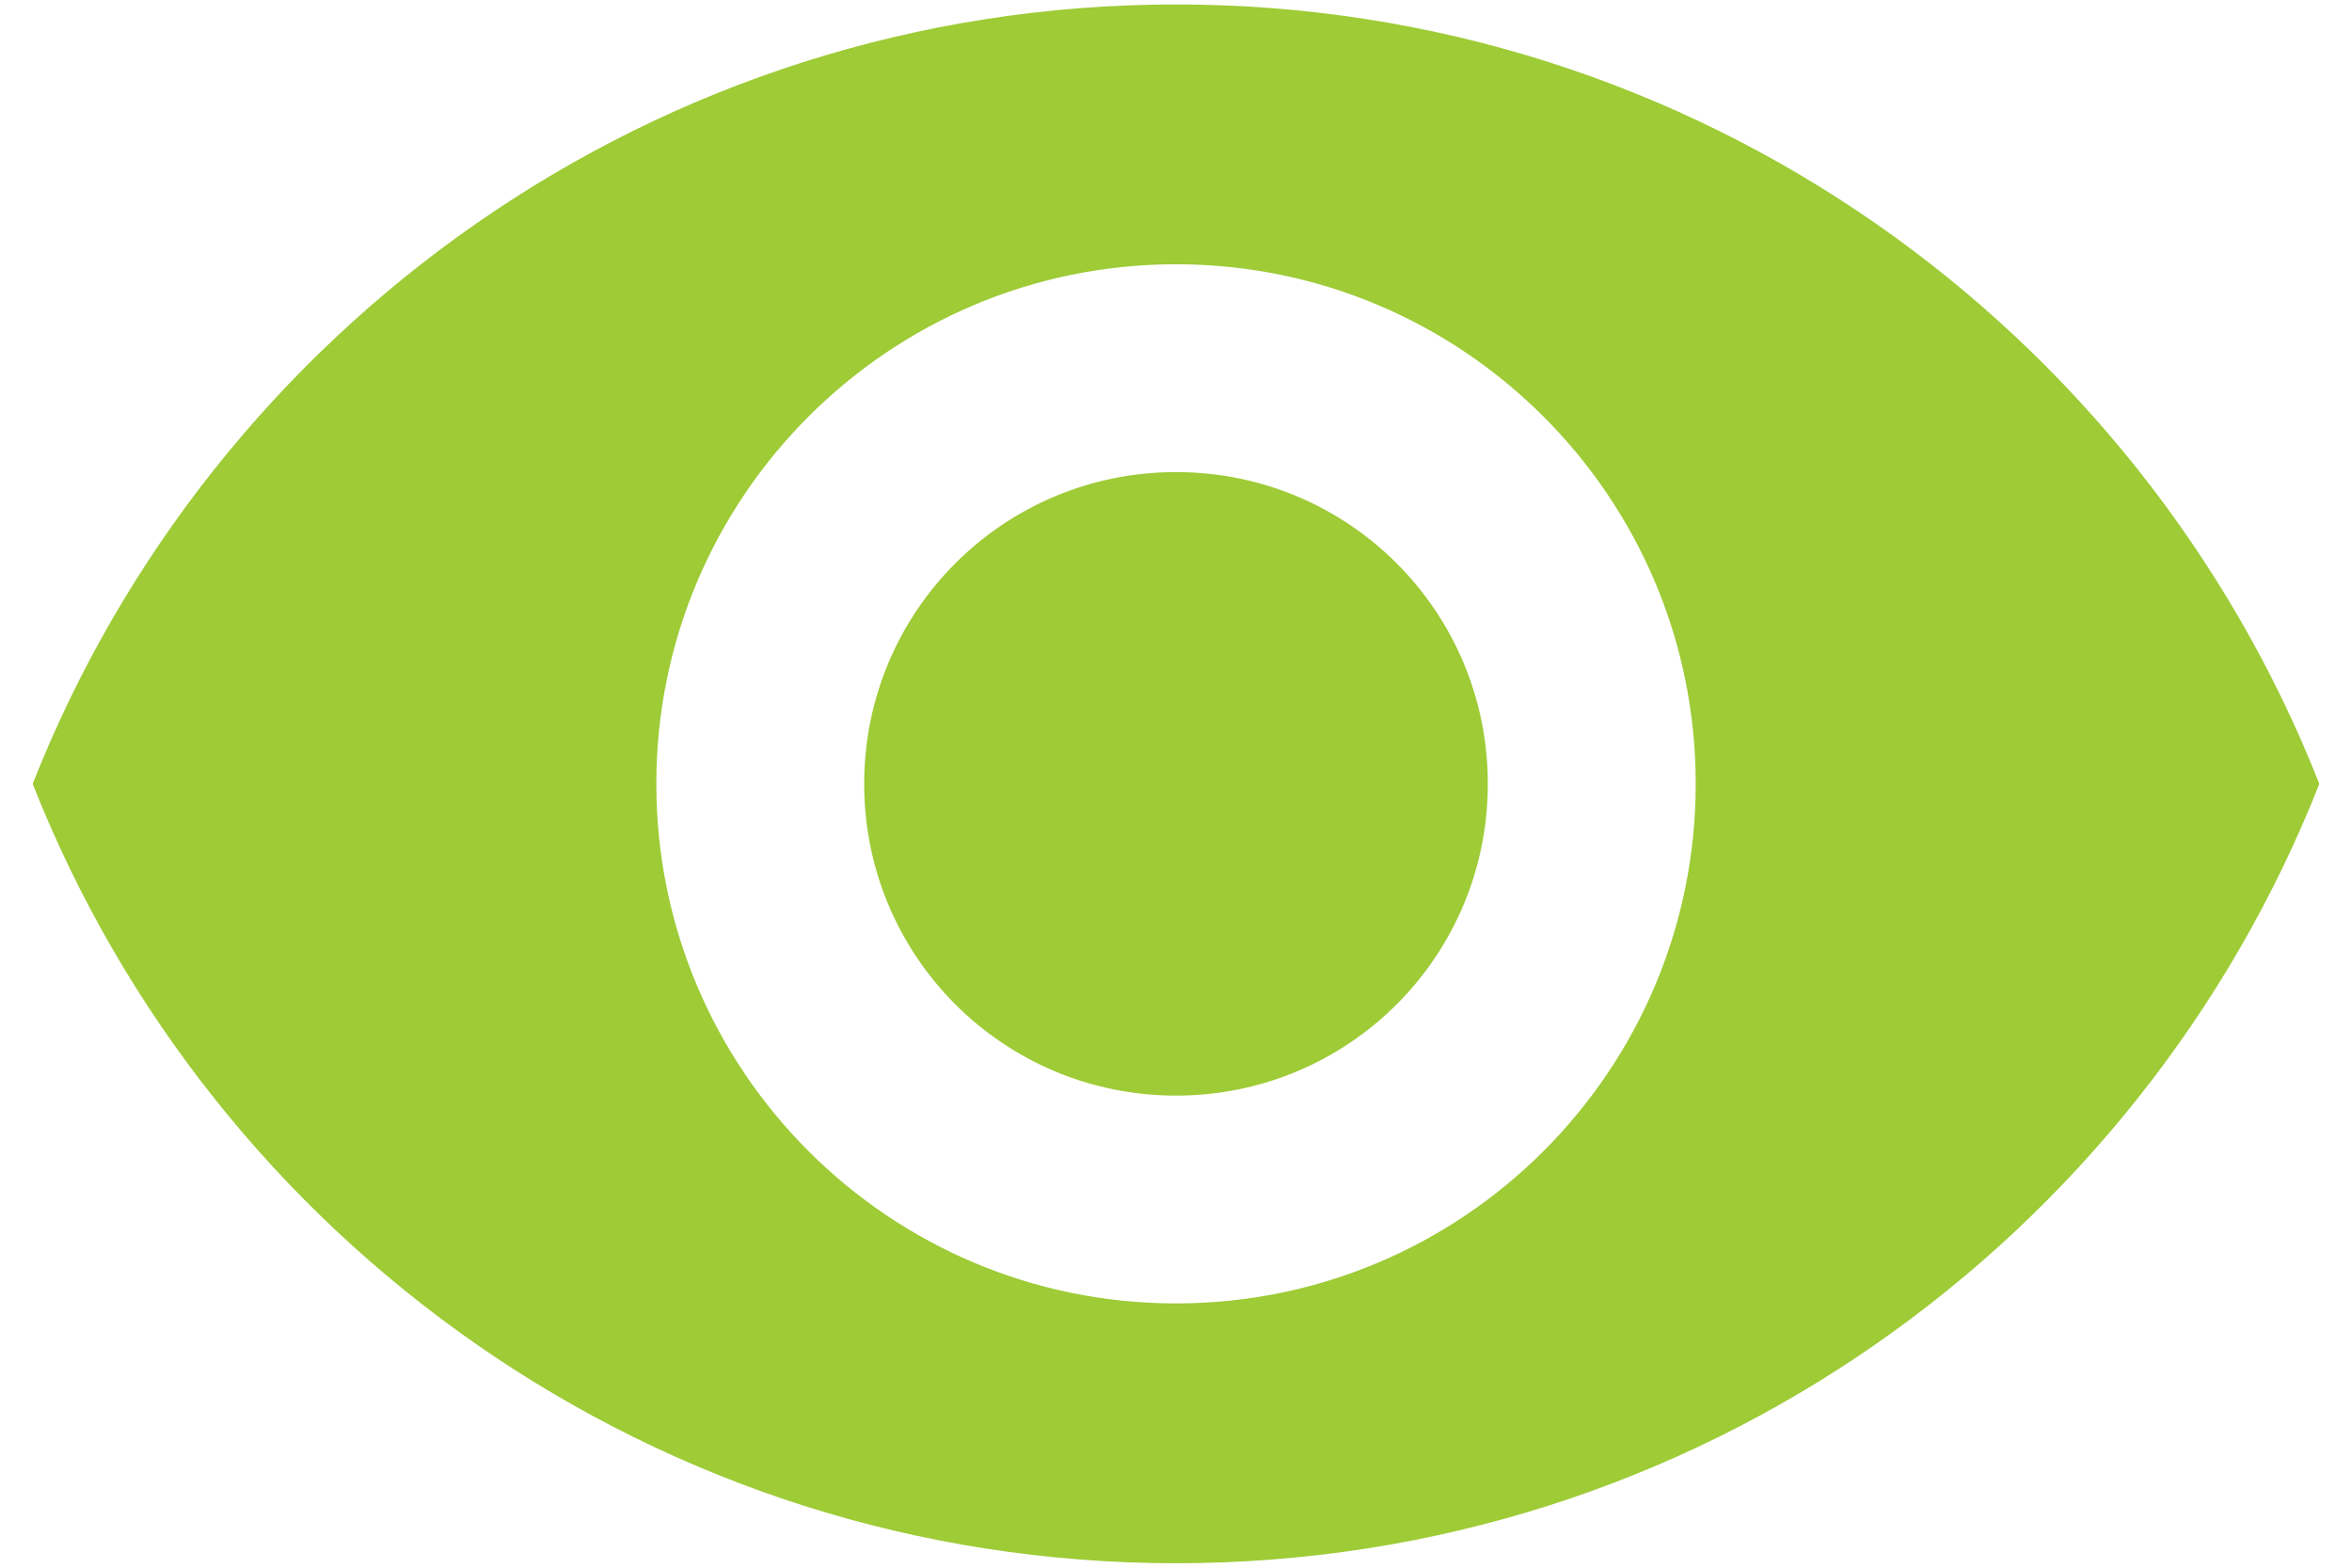 <svg xmlns="http://www.w3.org/2000/svg" width="66" height="44" fill="none"><path fill="#9ECB36" fill-rule="evenodd" d="M33.0.125C18.417.125 5.963 9.196.917 22c5.046 12.804 17.5 21.875 32.083 21.875 14.583 0 27.038-9.071 32.083-21.875C60.038 9.196 47.584.125 33.0.125Zm0 36.458c-8.05 0-14.583-6.533-14.583-14.583S24.95 7.417 33 7.417 47.584 13.95 47.584 22s-6.533 14.583-14.583 14.583ZM24.25 22c0-4.842 3.908-8.75 8.75-8.75 4.842 0 8.75 3.908 8.75 8.75 0 4.842-3.908 8.75-8.75 8.75-4.842 0-8.75-3.908-8.75-8.75Z" clip-rule="evenodd"/></svg>